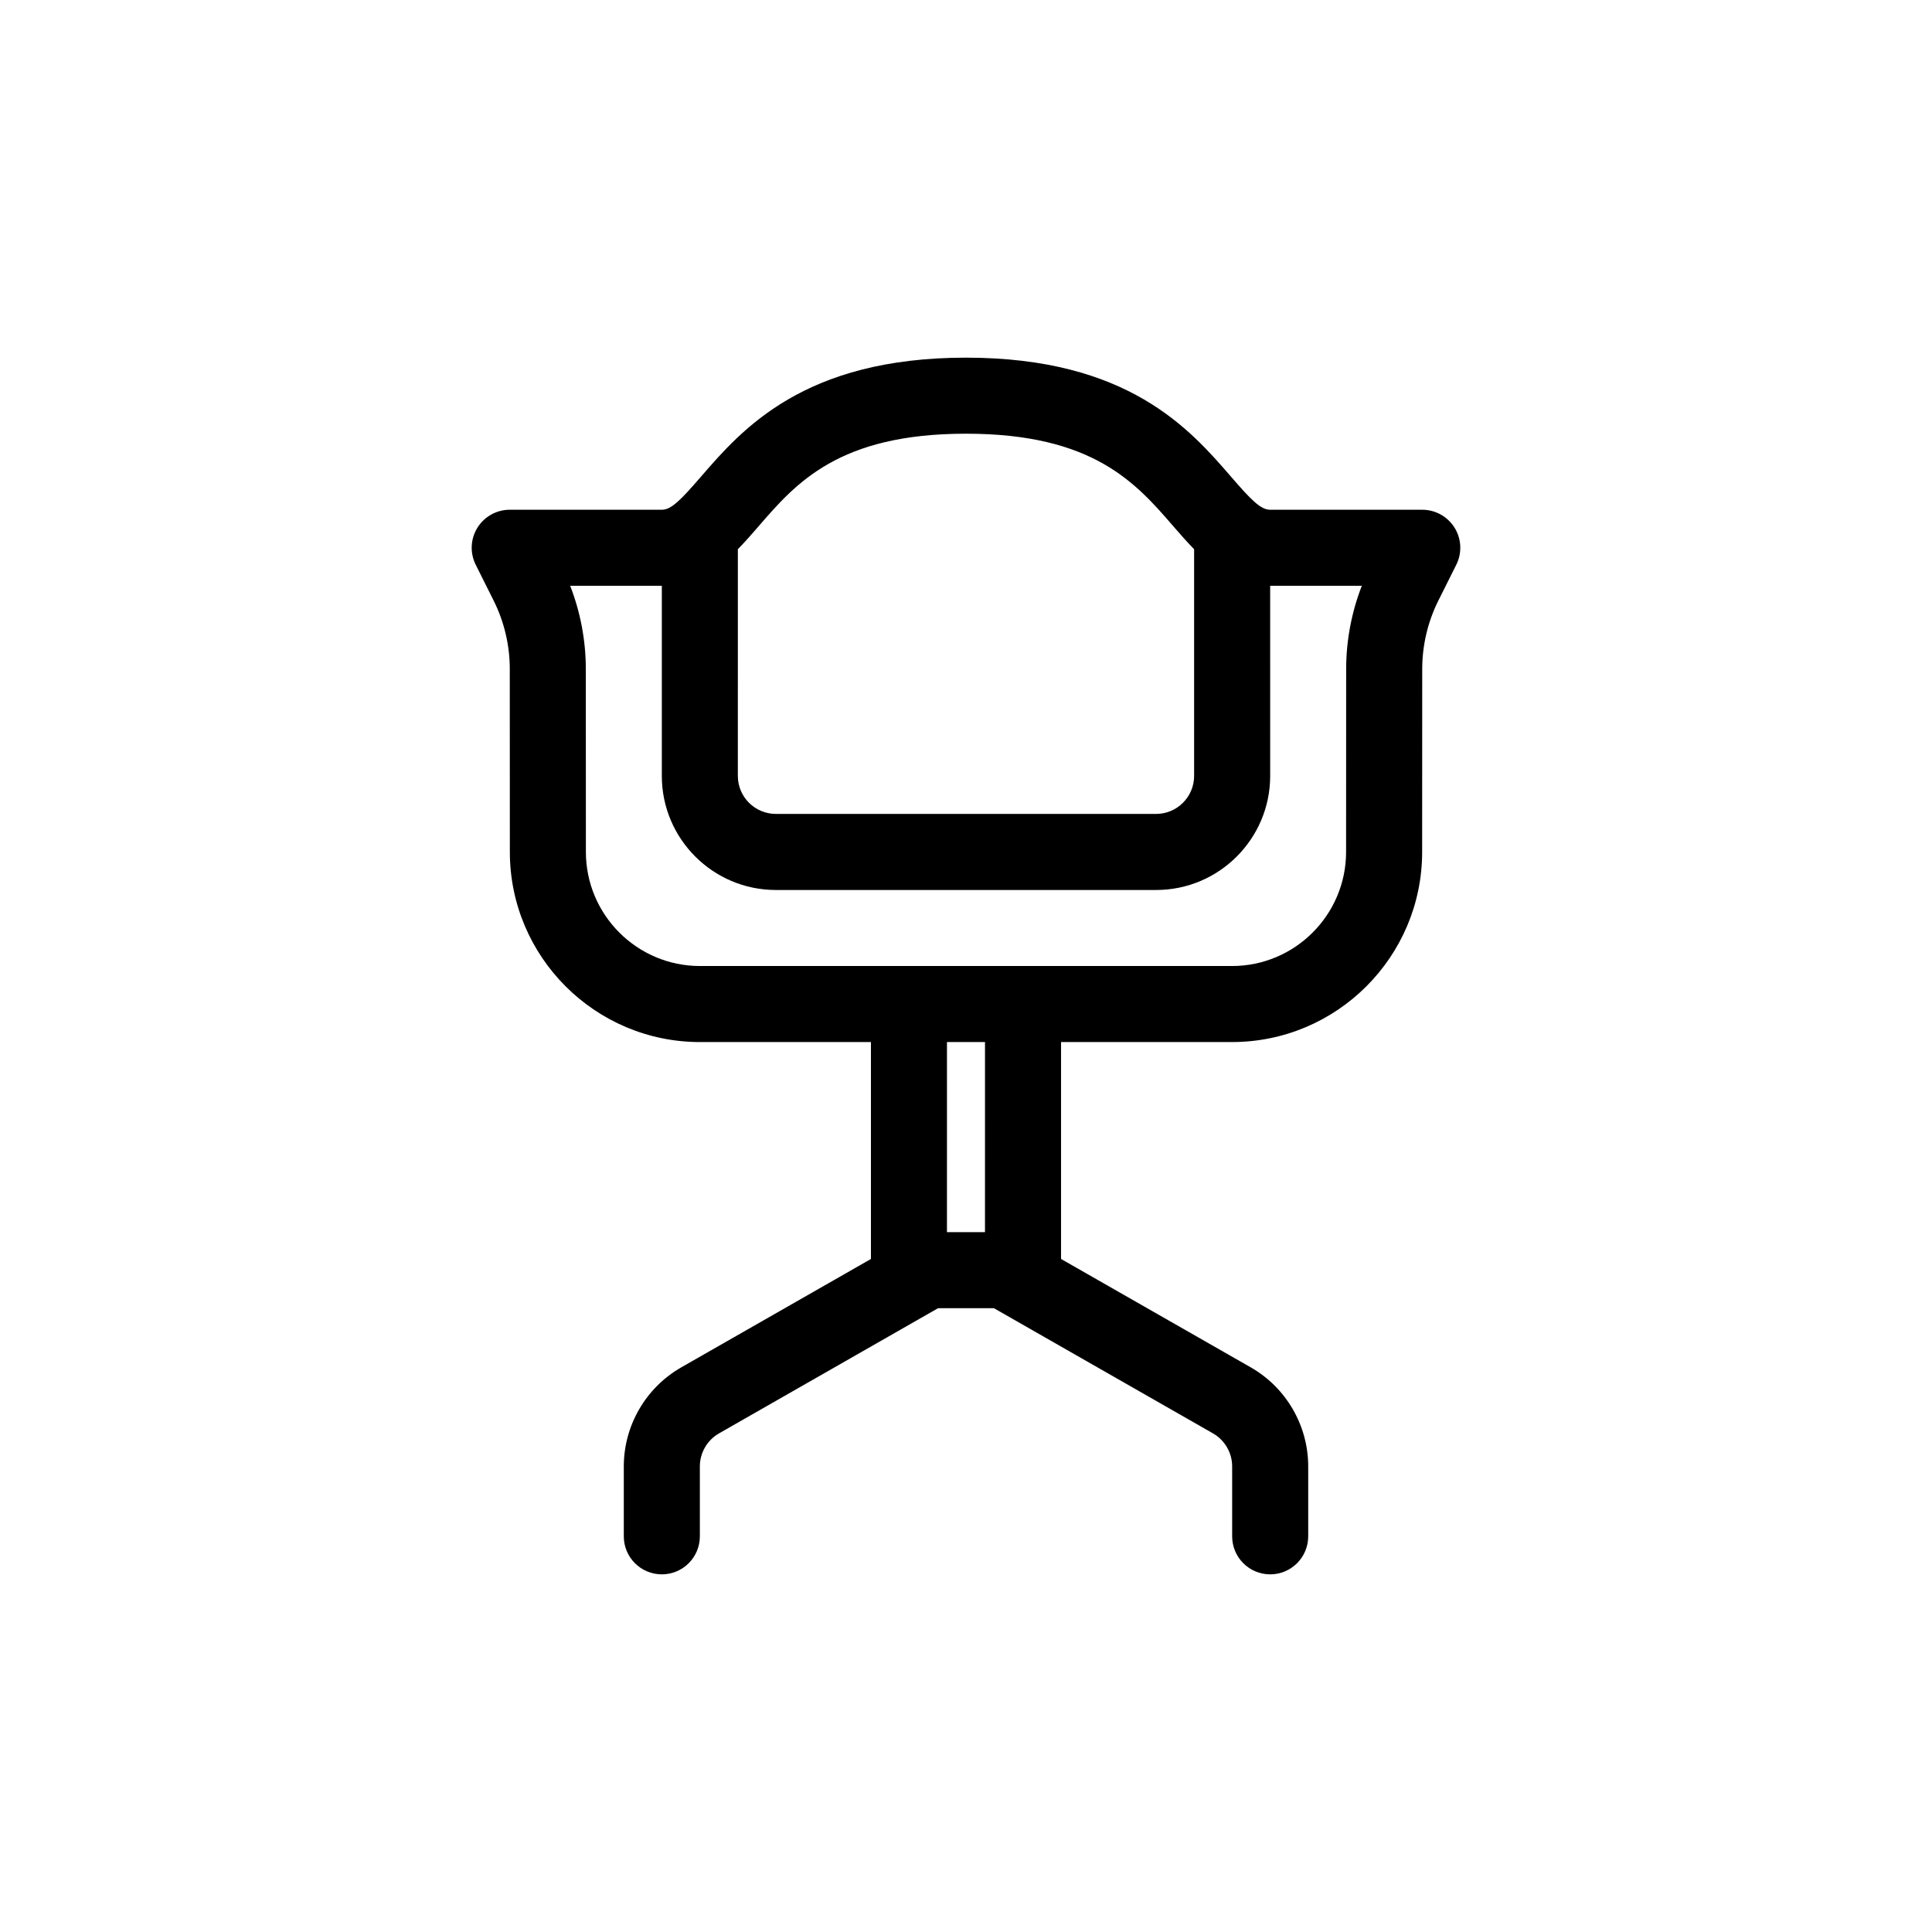 <?xml version="1.0" encoding="UTF-8"?>
<!-- Uploaded to: ICON Repo, www.iconrepo.com, Generator: ICON Repo Mixer Tools -->
<svg fill="#000000" width="800px" height="800px" version="1.1" viewBox="144 144 512 512" xmlns="http://www.w3.org/2000/svg">
 <path d="m529.48 283.86c-1.84-2.965-5.082-4.773-8.57-4.773h-40.336c-2.5 0-5.078-2.672-10.344-8.762-10.871-12.562-27.297-31.543-70.234-31.543-42.941 0-59.363 18.984-70.234 31.543-5.269 6.09-7.848 8.762-10.348 8.762h-40.332c-3.492 0-6.731 1.809-8.57 4.777-1.84 2.973-2.004 6.68-0.441 9.805l4.762 9.523c2.777 5.562 4.254 11.793 4.262 18.012l0.02 48.598c0.012 27.77 22.609 50.355 50.383 50.355l45.309-0.004v57.488l-50.266 28.723c-9.395 5.371-15.23 15.426-15.23 26.242v18.535c0 5.562 4.508 10.078 10.078 10.078 5.566 0 10.078-4.516 10.078-10.078v-18.535c0-3.606 1.949-6.957 5.078-8.746l58.051-33.176h14.801l58.055 33.176c3.129 1.789 5.078 5.141 5.078 8.746v18.535c0 5.562 4.508 10.078 10.078 10.078 5.566 0 10.078-4.516 10.078-10.078v-18.535c0-10.816-5.836-20.879-15.23-26.242l-50.27-28.723v-57.488h45.312c27.77 0 50.371-22.586 50.383-50.355l0.02-48.586c0.012-6.227 1.484-12.461 4.262-18.016l4.762-9.527c1.566-3.129 1.395-6.836-0.441-9.809zm-184.48-0.348c9.965-11.52 21.273-24.578 54.996-24.578 33.719 0 45.027 13.059 54.996 24.582 1.773 2.047 3.566 4.102 5.461 6.031v60.07c0 5.559-4.516 10.078-10.078 10.078h-100.76c-5.562 0-10.078-4.519-10.078-10.078l0.004-60.074c1.895-1.93 3.688-3.984 5.461-6.031zm60.031 187.02h-10.078l0.004-50.379h10.078zm95.715-149.34-0.02 48.598c-0.012 16.66-13.566 30.215-30.23 30.215h-141c-16.66 0-30.219-13.551-30.23-30.215l-0.02-48.602c-0.008-7.484-1.434-14.969-4.141-21.945h24.285v50.383c0 16.672 13.559 30.23 30.23 30.23h100.76c16.672 0 30.23-13.559 30.23-30.23l-0.004-50.383h24.285c-2.707 6.977-4.133 14.461-4.144 21.949z"/>
</svg>
